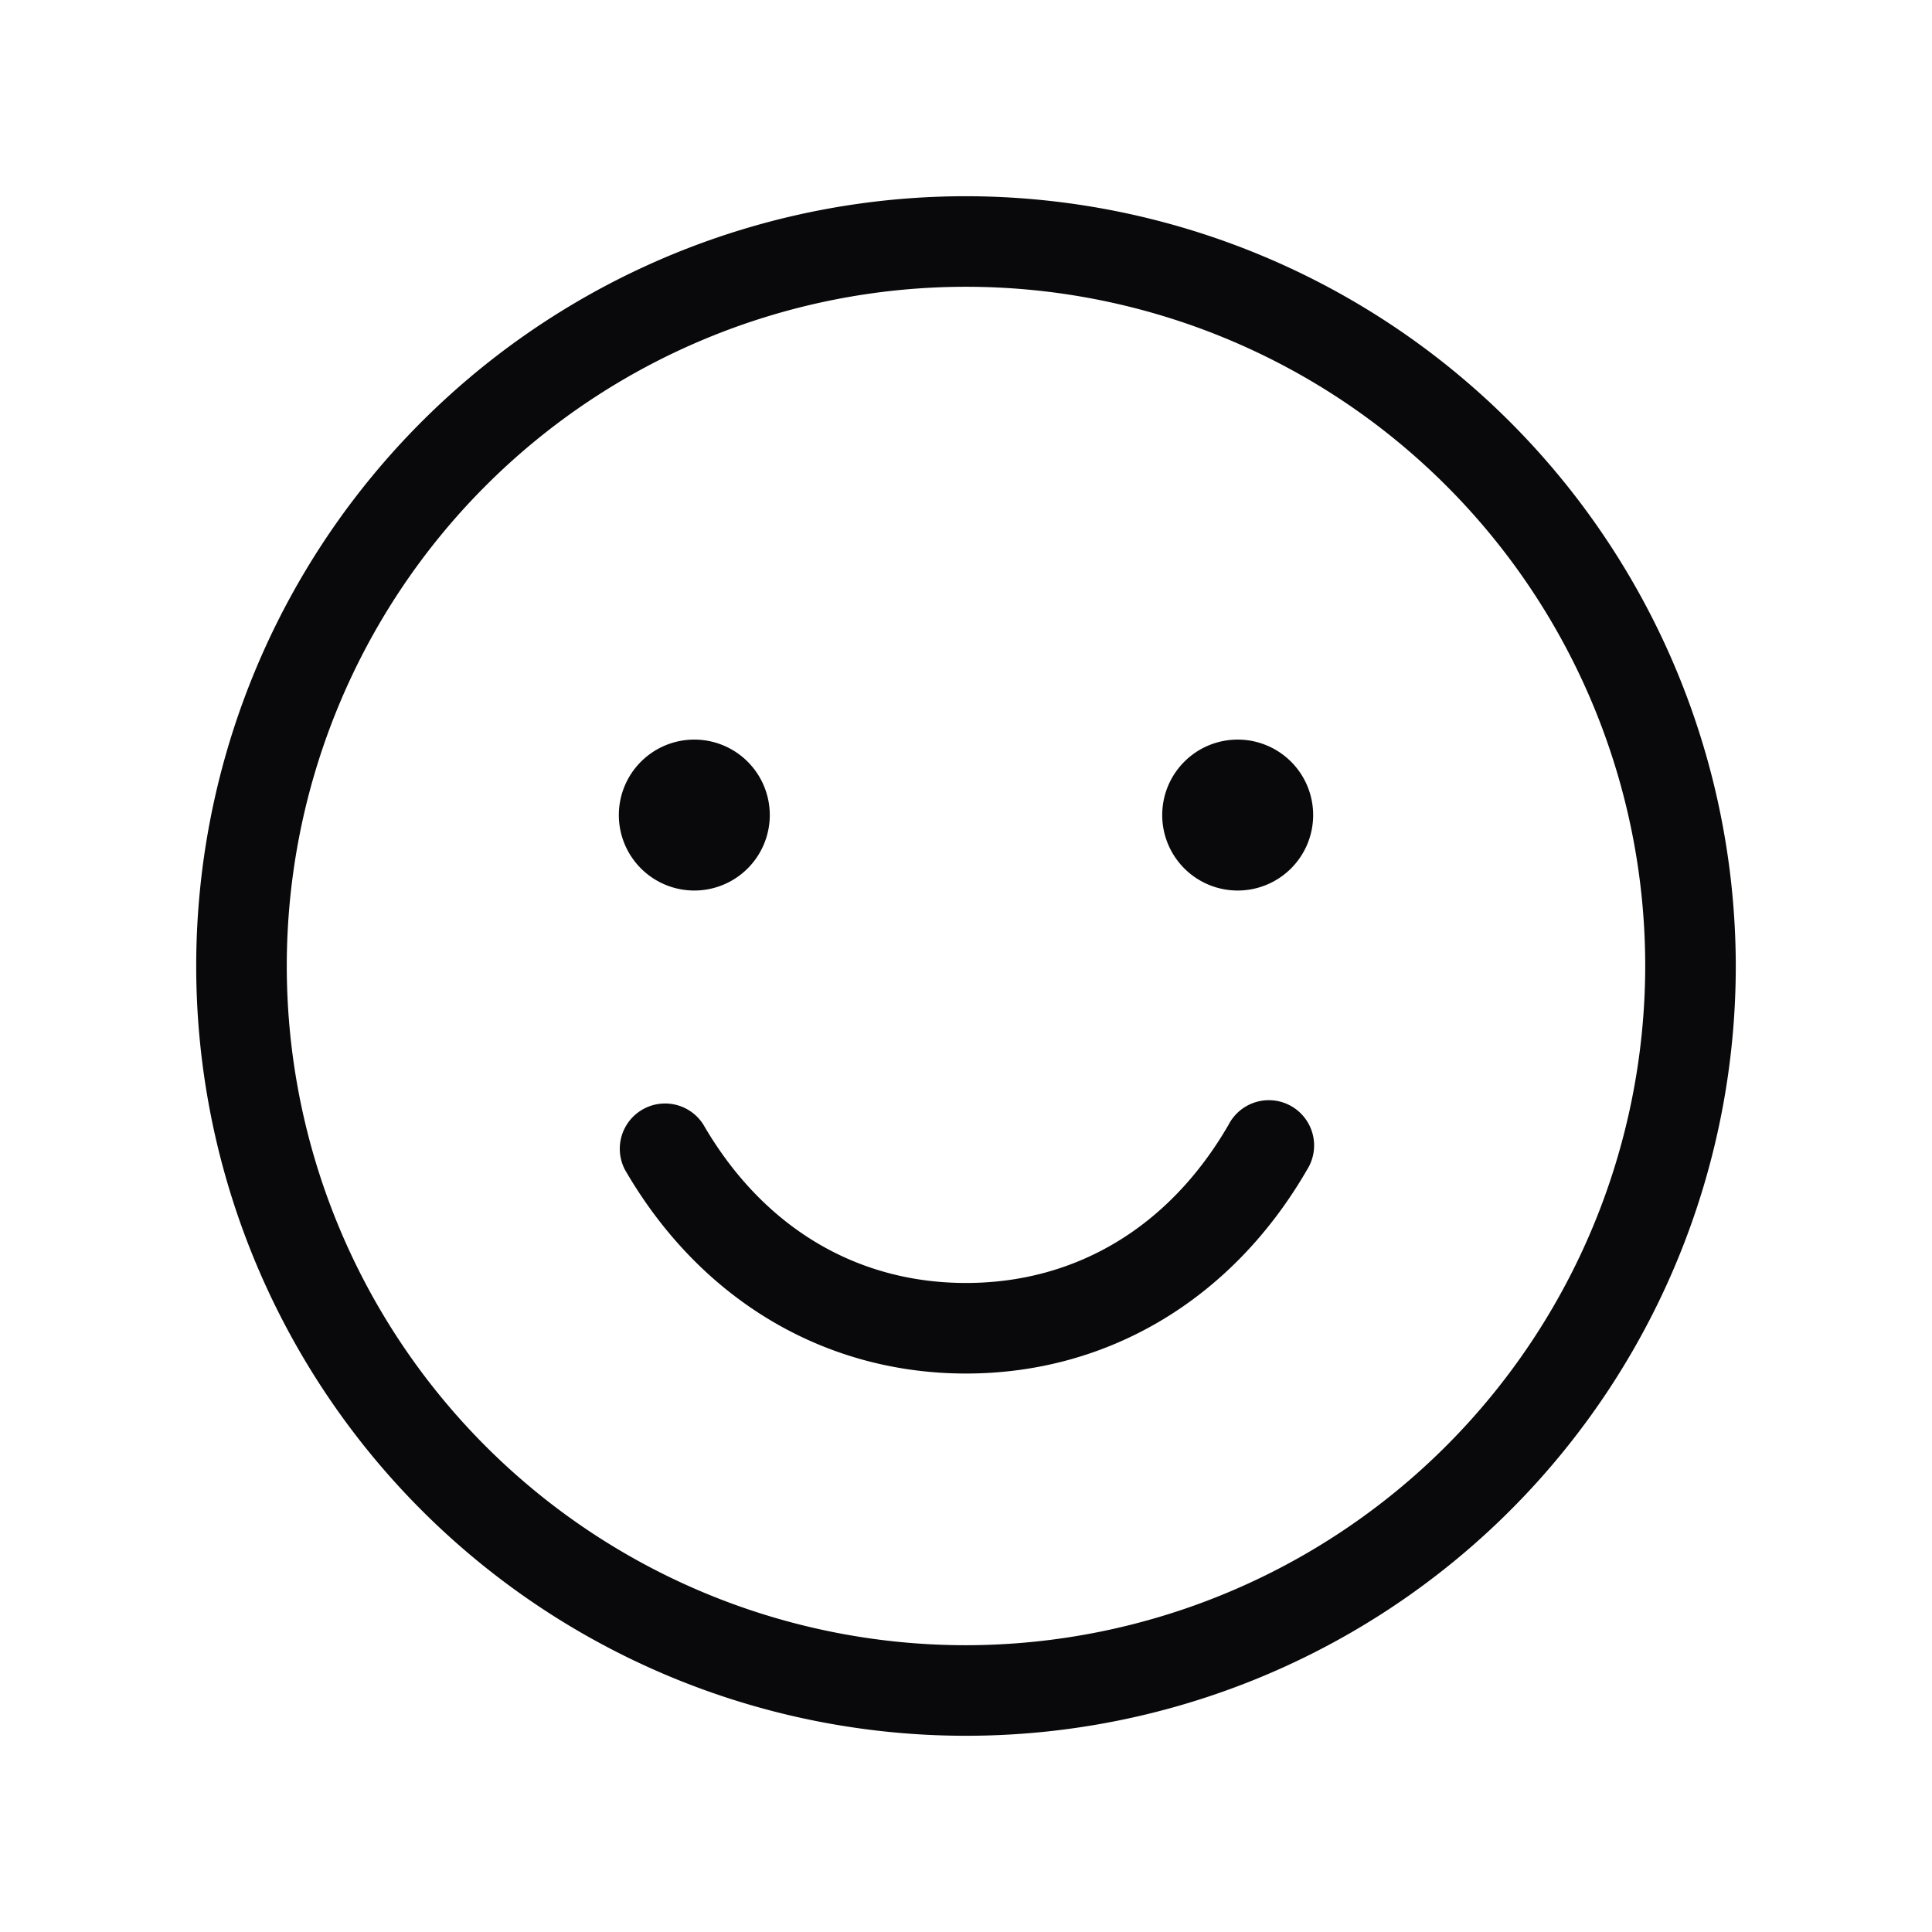 <svg xmlns:xlink="http://www.w3.org/1999/xlink" xmlns="http://www.w3.org/2000/svg" viewBox="0 0 256 256" focusable="false" color="rgb(9, 9, 11)" style="user-select: none; width: 100%; height: 100%; display: inline-block; fill: rgb(9, 9, 11); color: rgb(9, 9, 11); flex-shrink: 0;" width="256"  height="256" ><g color="rgb(9, 9, 11)" weight="light" fill="#09090B"><path d="M173.19,155c-9.92,17.16-26.39,27-45.19,27s-35.27-9.84-45.19-27a6,6,0,0,1,10.38-6c7.84,13.54,20.2,21,34.81,21s27-7.46,34.81-21a6,6,0,1,1,10.38,6ZM230,128A102,102,0,1,1,128,26,102.12,102.12,0,0,1,230,128Zm-12,0a90,90,0,1,0-90,90A90.1,90.1,0,0,0,218,128ZM92,118a10,10,0,1,0-10-10A10,10,0,0,0,92,118Zm72-20a10,10,0,1,0,10,10A10,10,0,0,0,164,98Z" fill="#09090B"></path></g></svg>